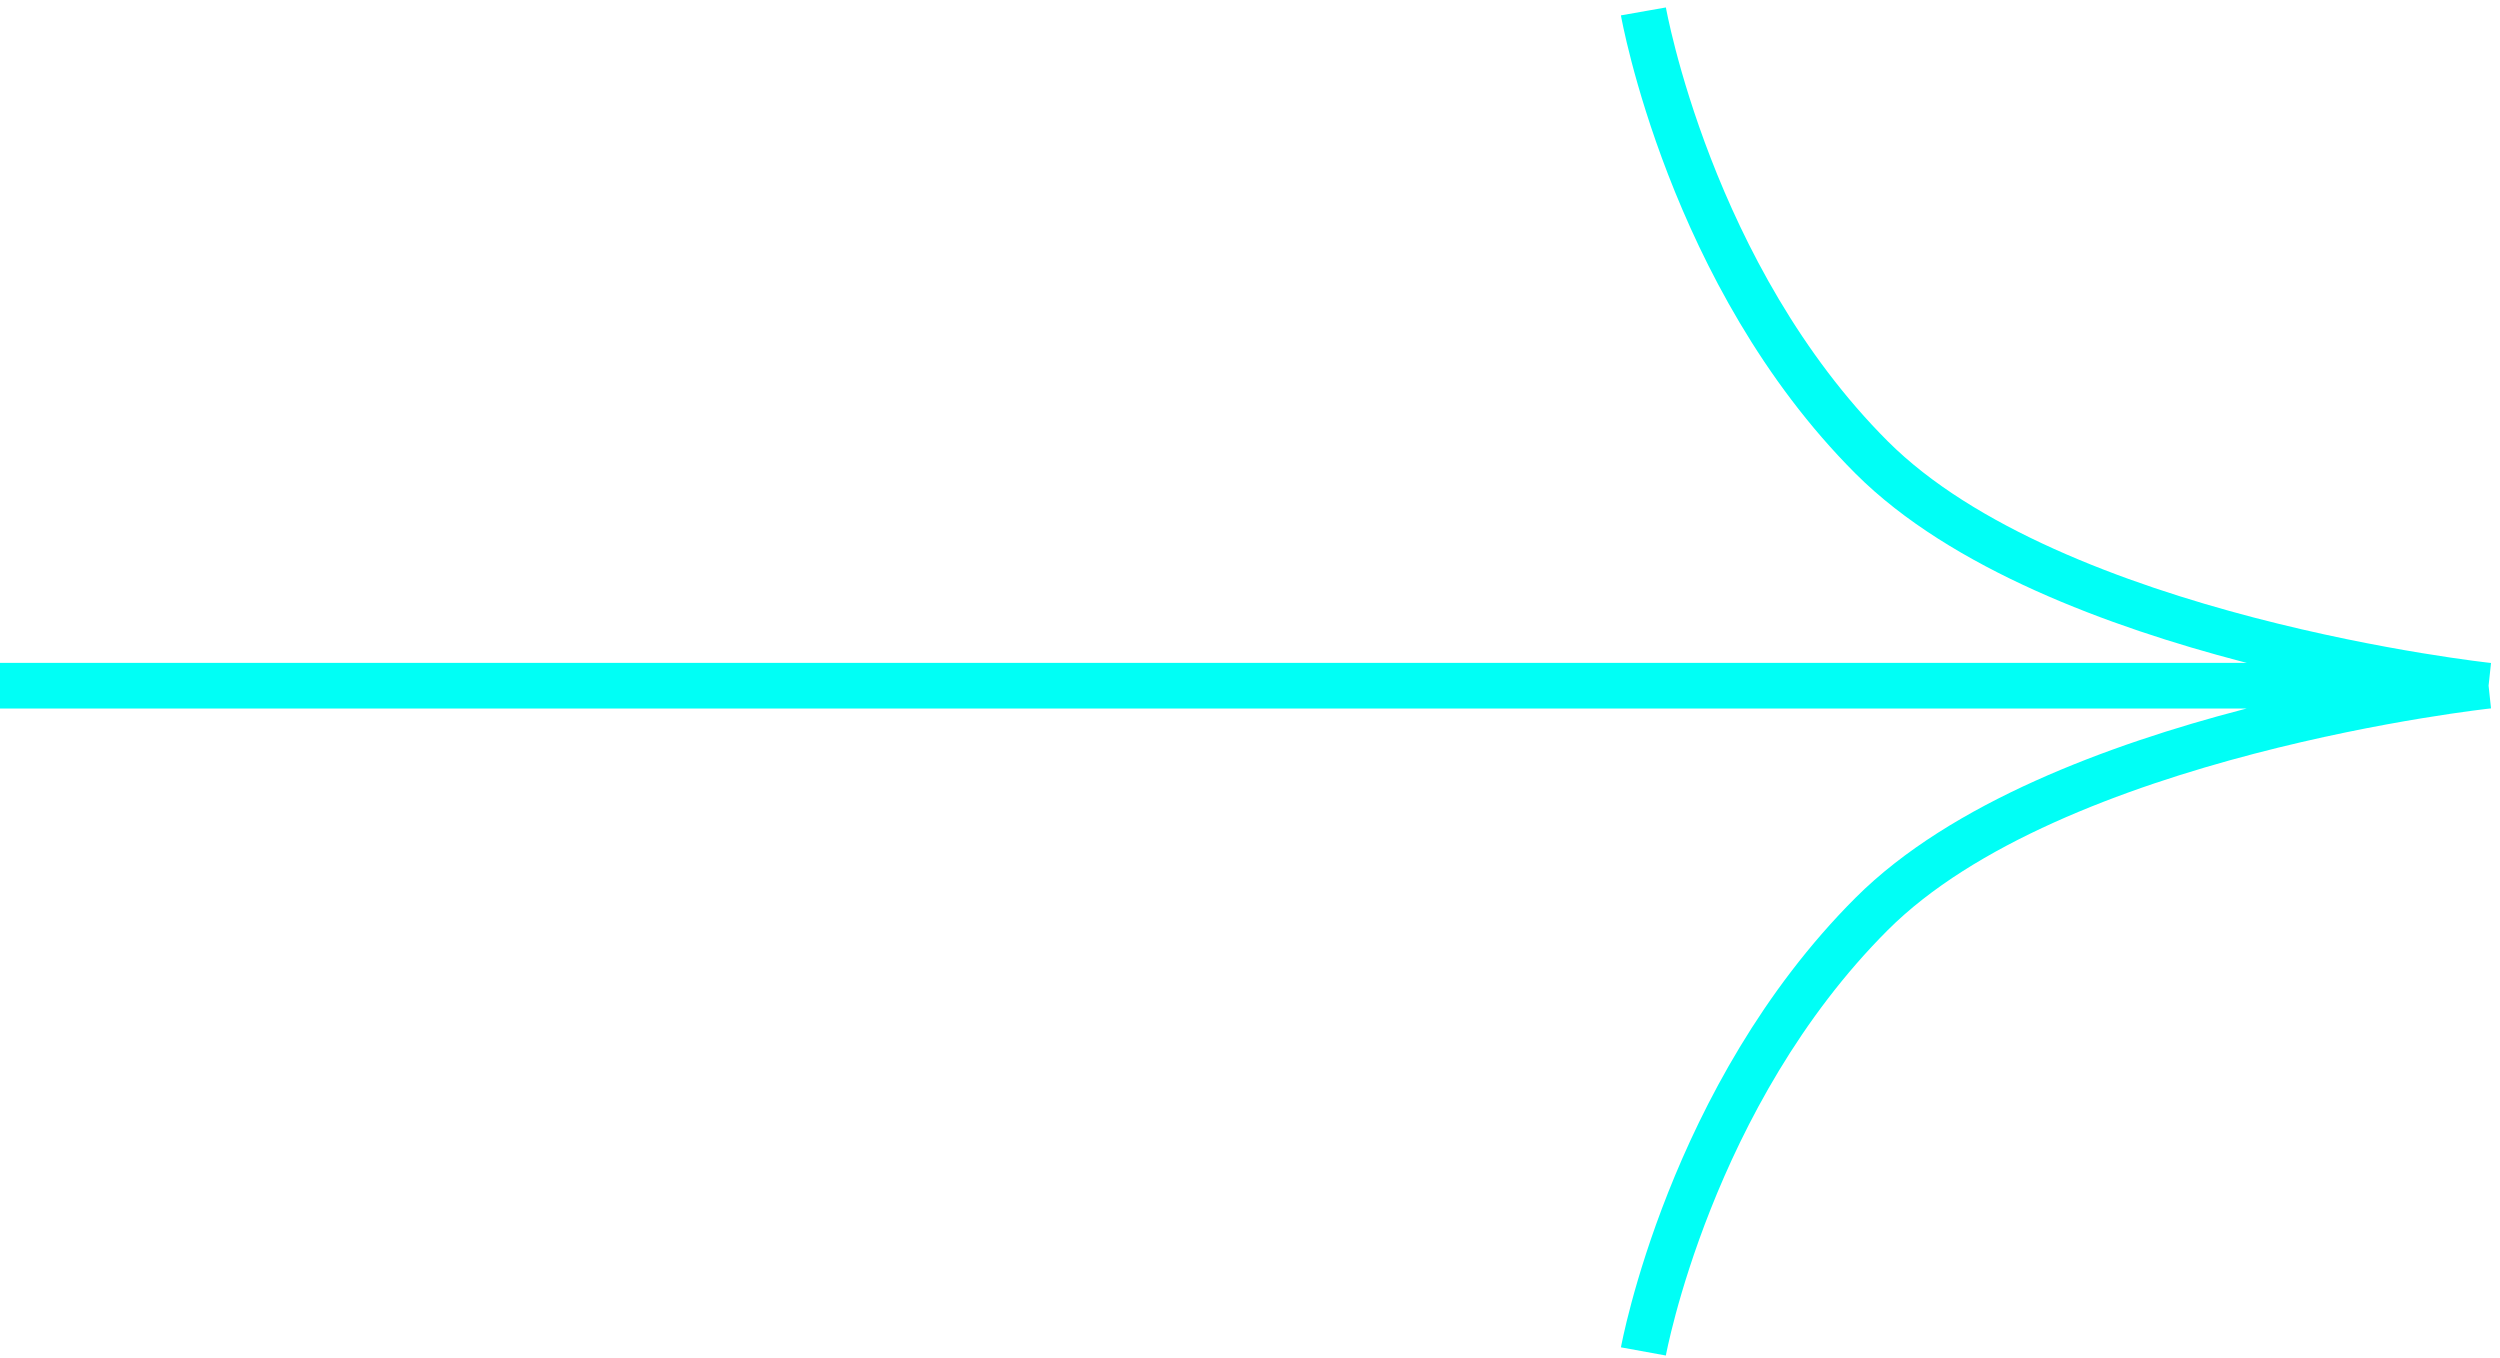 <?xml version="1.0" encoding="UTF-8"?> <svg xmlns="http://www.w3.org/2000/svg" width="219" height="119" viewBox="0 0 219 119" fill="none"><path d="M143.962 118.385C143.962 118.385 148.047 95.966 163.959 80.058C179.871 64.15 218 60.066 218 60.066M218 60.066C218 60.066 179.871 55.982 163.959 40.074C148.047 24.166 143.962 1 143.962 1M218 60.066L0 60.066" stroke="#00FFF6" stroke-width="4"></path></svg> 